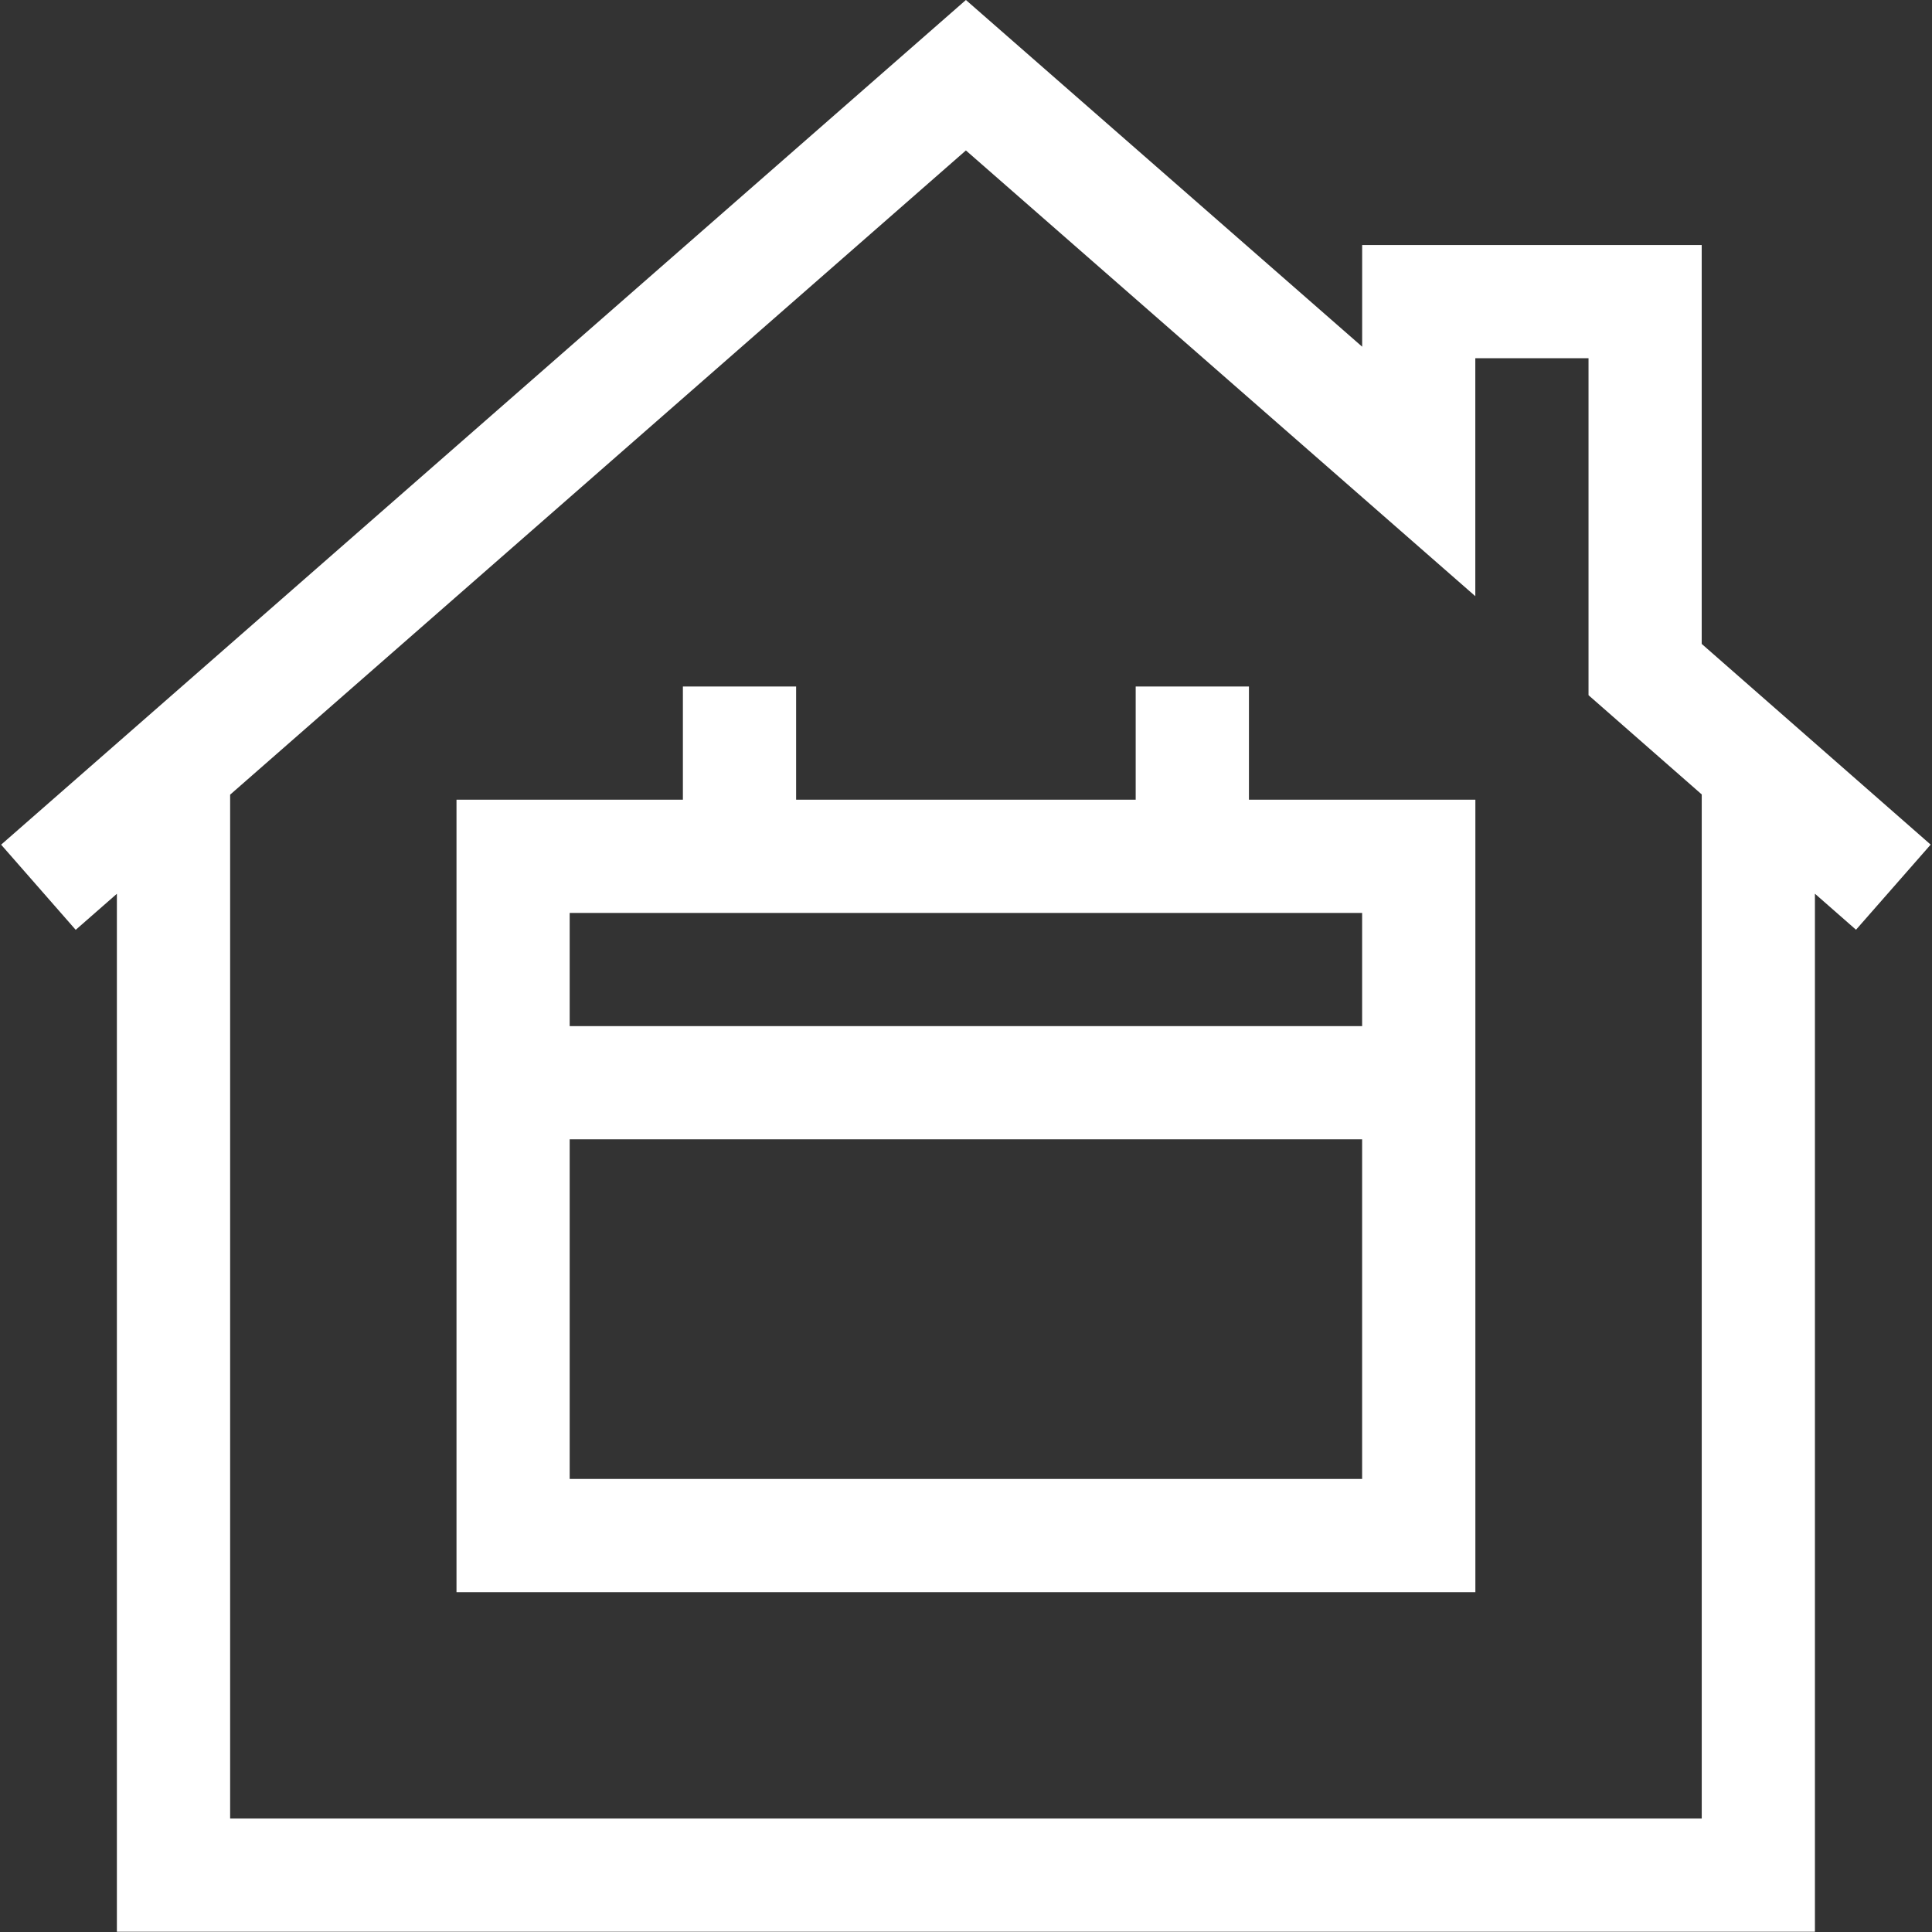 <?xml version="1.0" encoding="UTF-8"?> <svg xmlns="http://www.w3.org/2000/svg" width="60" height="60" viewBox="0 0 60 60" fill="none"><rect x="0" y="0" width="60" height="60" fill="#333333" stroke="none"/> <g id="working-at-home"> <path id="Combined Shape" fill-rule="evenodd" clip-rule="evenodd" d="M59.958 26.23l-7.11-6.233V7.609H42.303v3.158L29.997 0 .035 26.232l2.316 2.645 1.279-1.12v32.235h52.734V27.755l1.276 1.119 2.318-2.643zm-7.11 30.247H7.147V24.679l22.85-20.007 15.82 13.843v-7.39h3.516V21.59l3.516 3.082v31.805zM35.272 21.32h3.515v3.516h7.032v24.61H14.177v-24.61h7.031V21.32h3.516v3.516H35.27V21.32zm-17.58 14.063V45.93h24.61V35.383h-24.61zm24.61-3.516h-24.61v-3.515h24.61v3.515z" fill="#fff"></path> </g> </svg> 